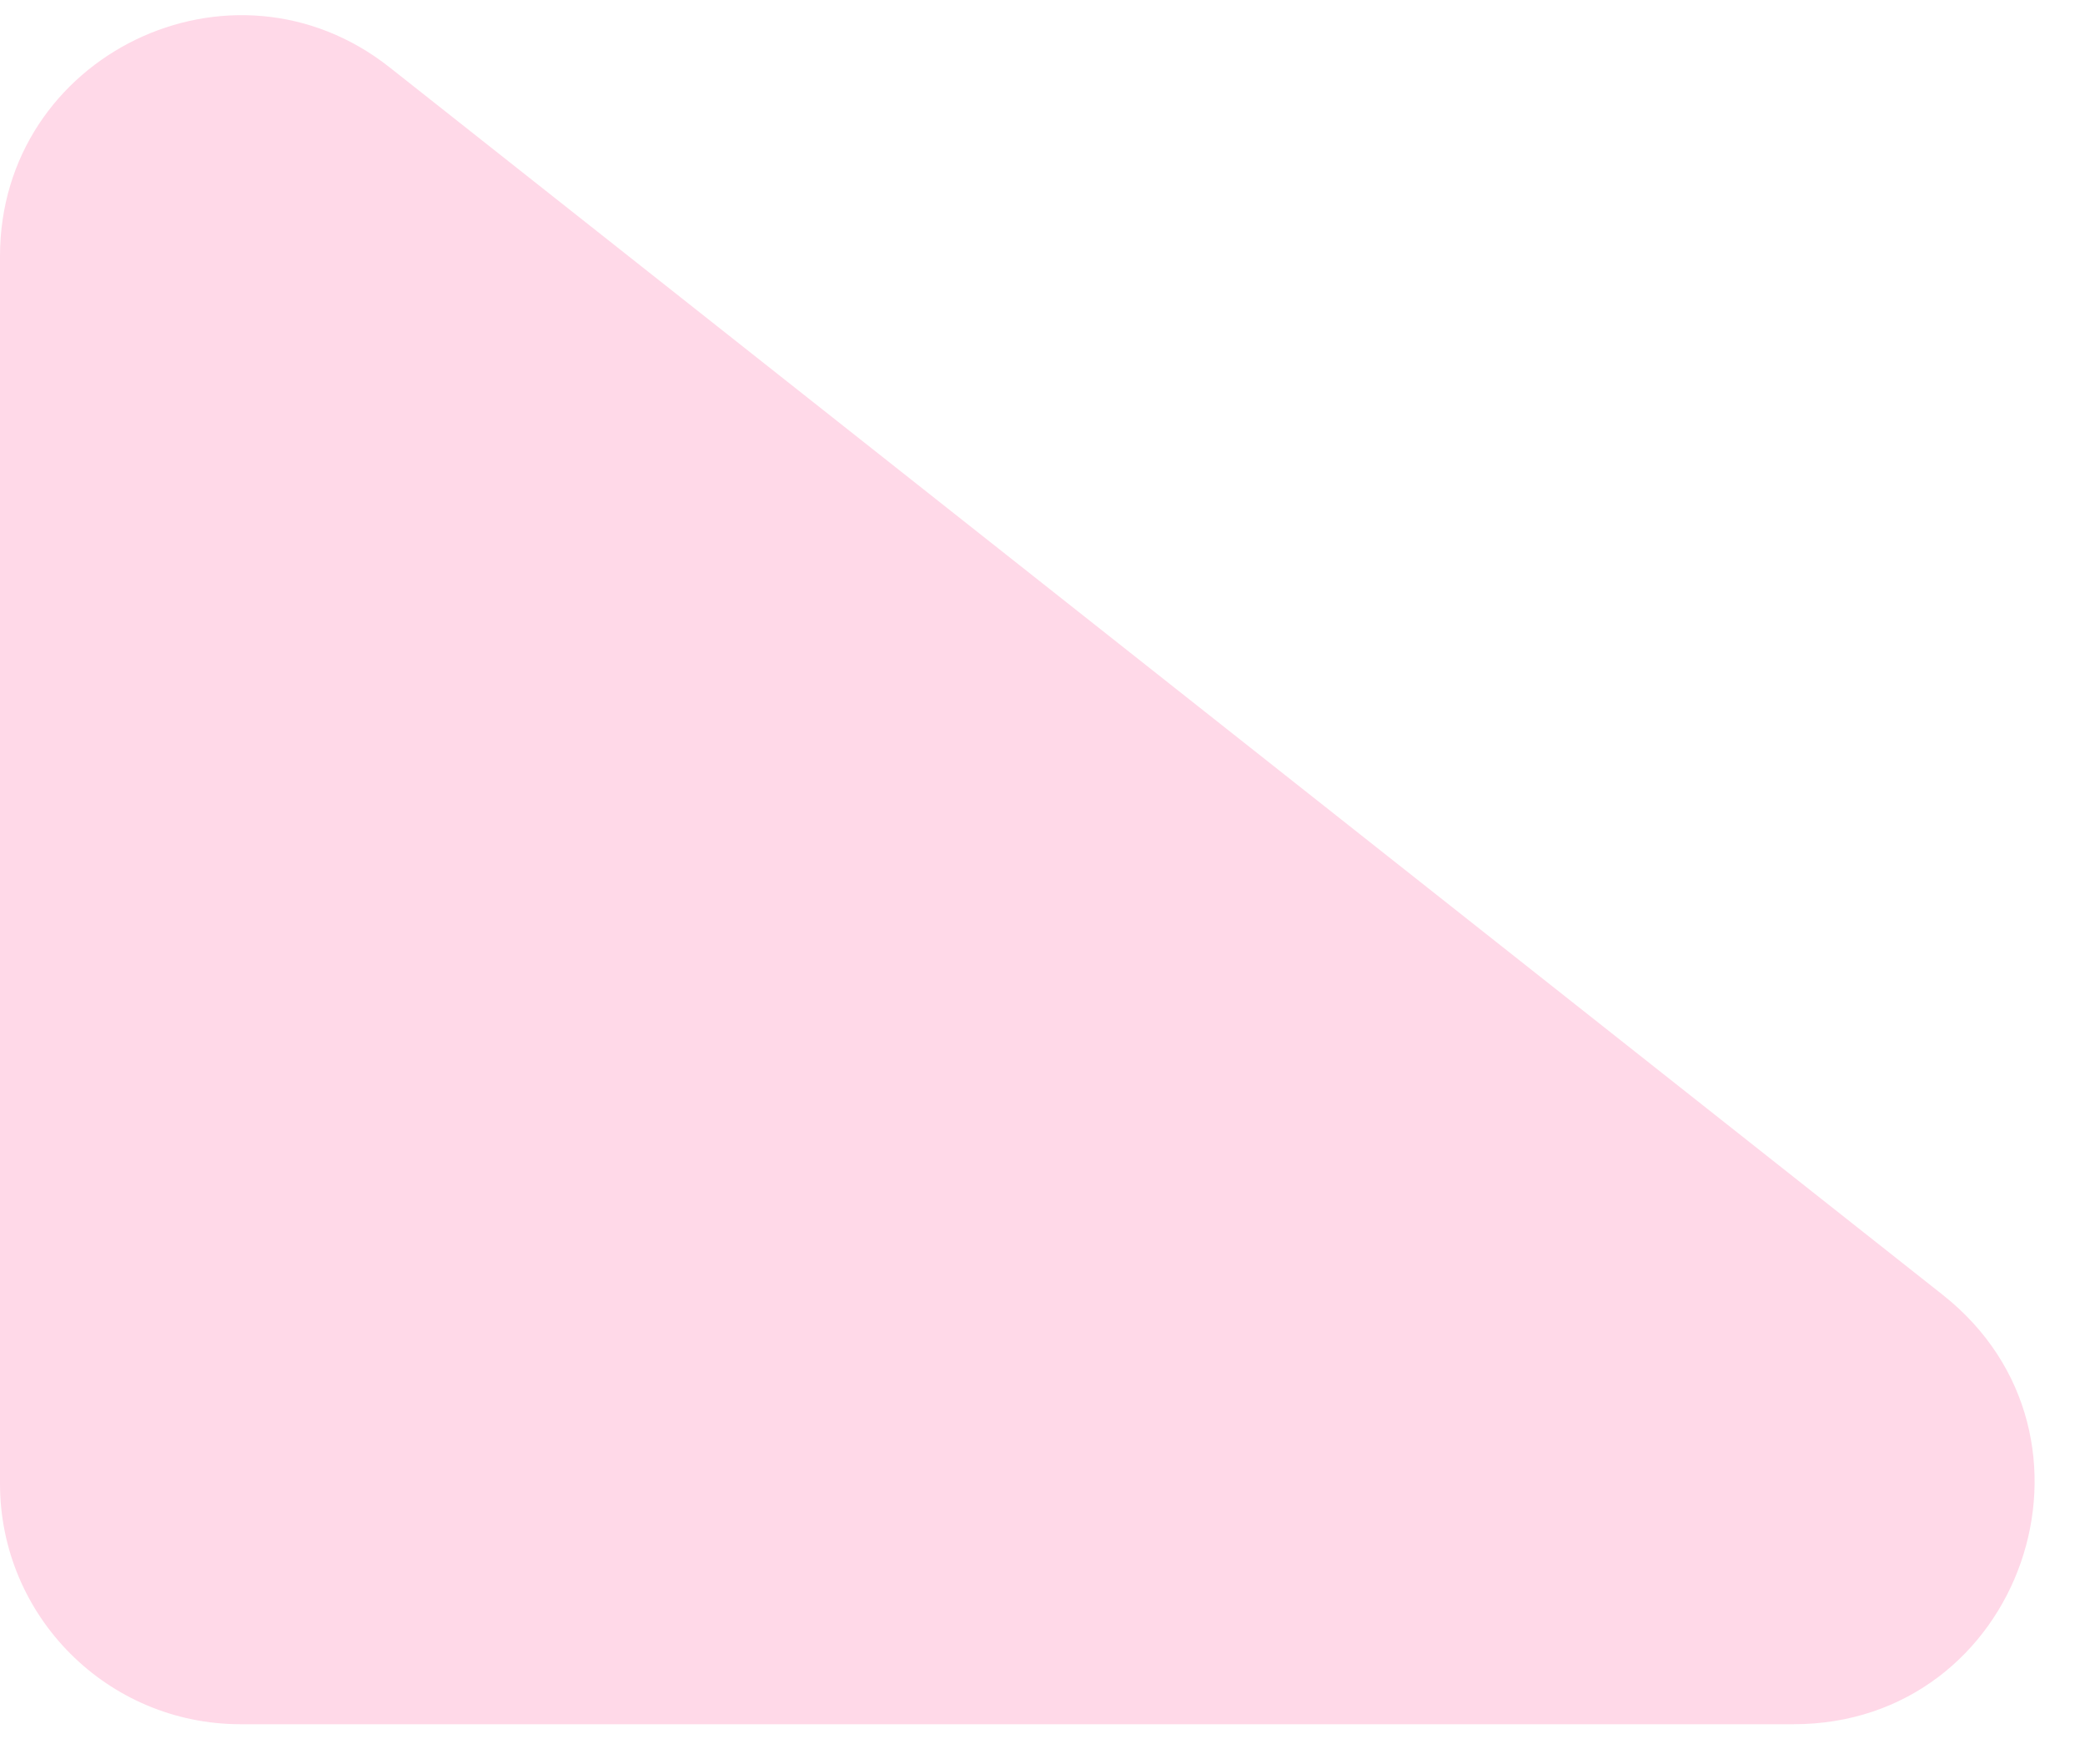 <?xml version="1.0" encoding="UTF-8"?> <svg xmlns="http://www.w3.org/2000/svg" width="26" height="22" viewBox="0 0 26 22" fill="none"> <path d="M0 3.195V18.5C0 20.157 1.343 21.5 3 21.5H22.366C25.21 21.5 26.458 17.91 24.226 16.146L4.86 0.841C2.893 -0.714 0 0.688 0 3.195Z" fill="#FFD9E8"></path> </svg> 